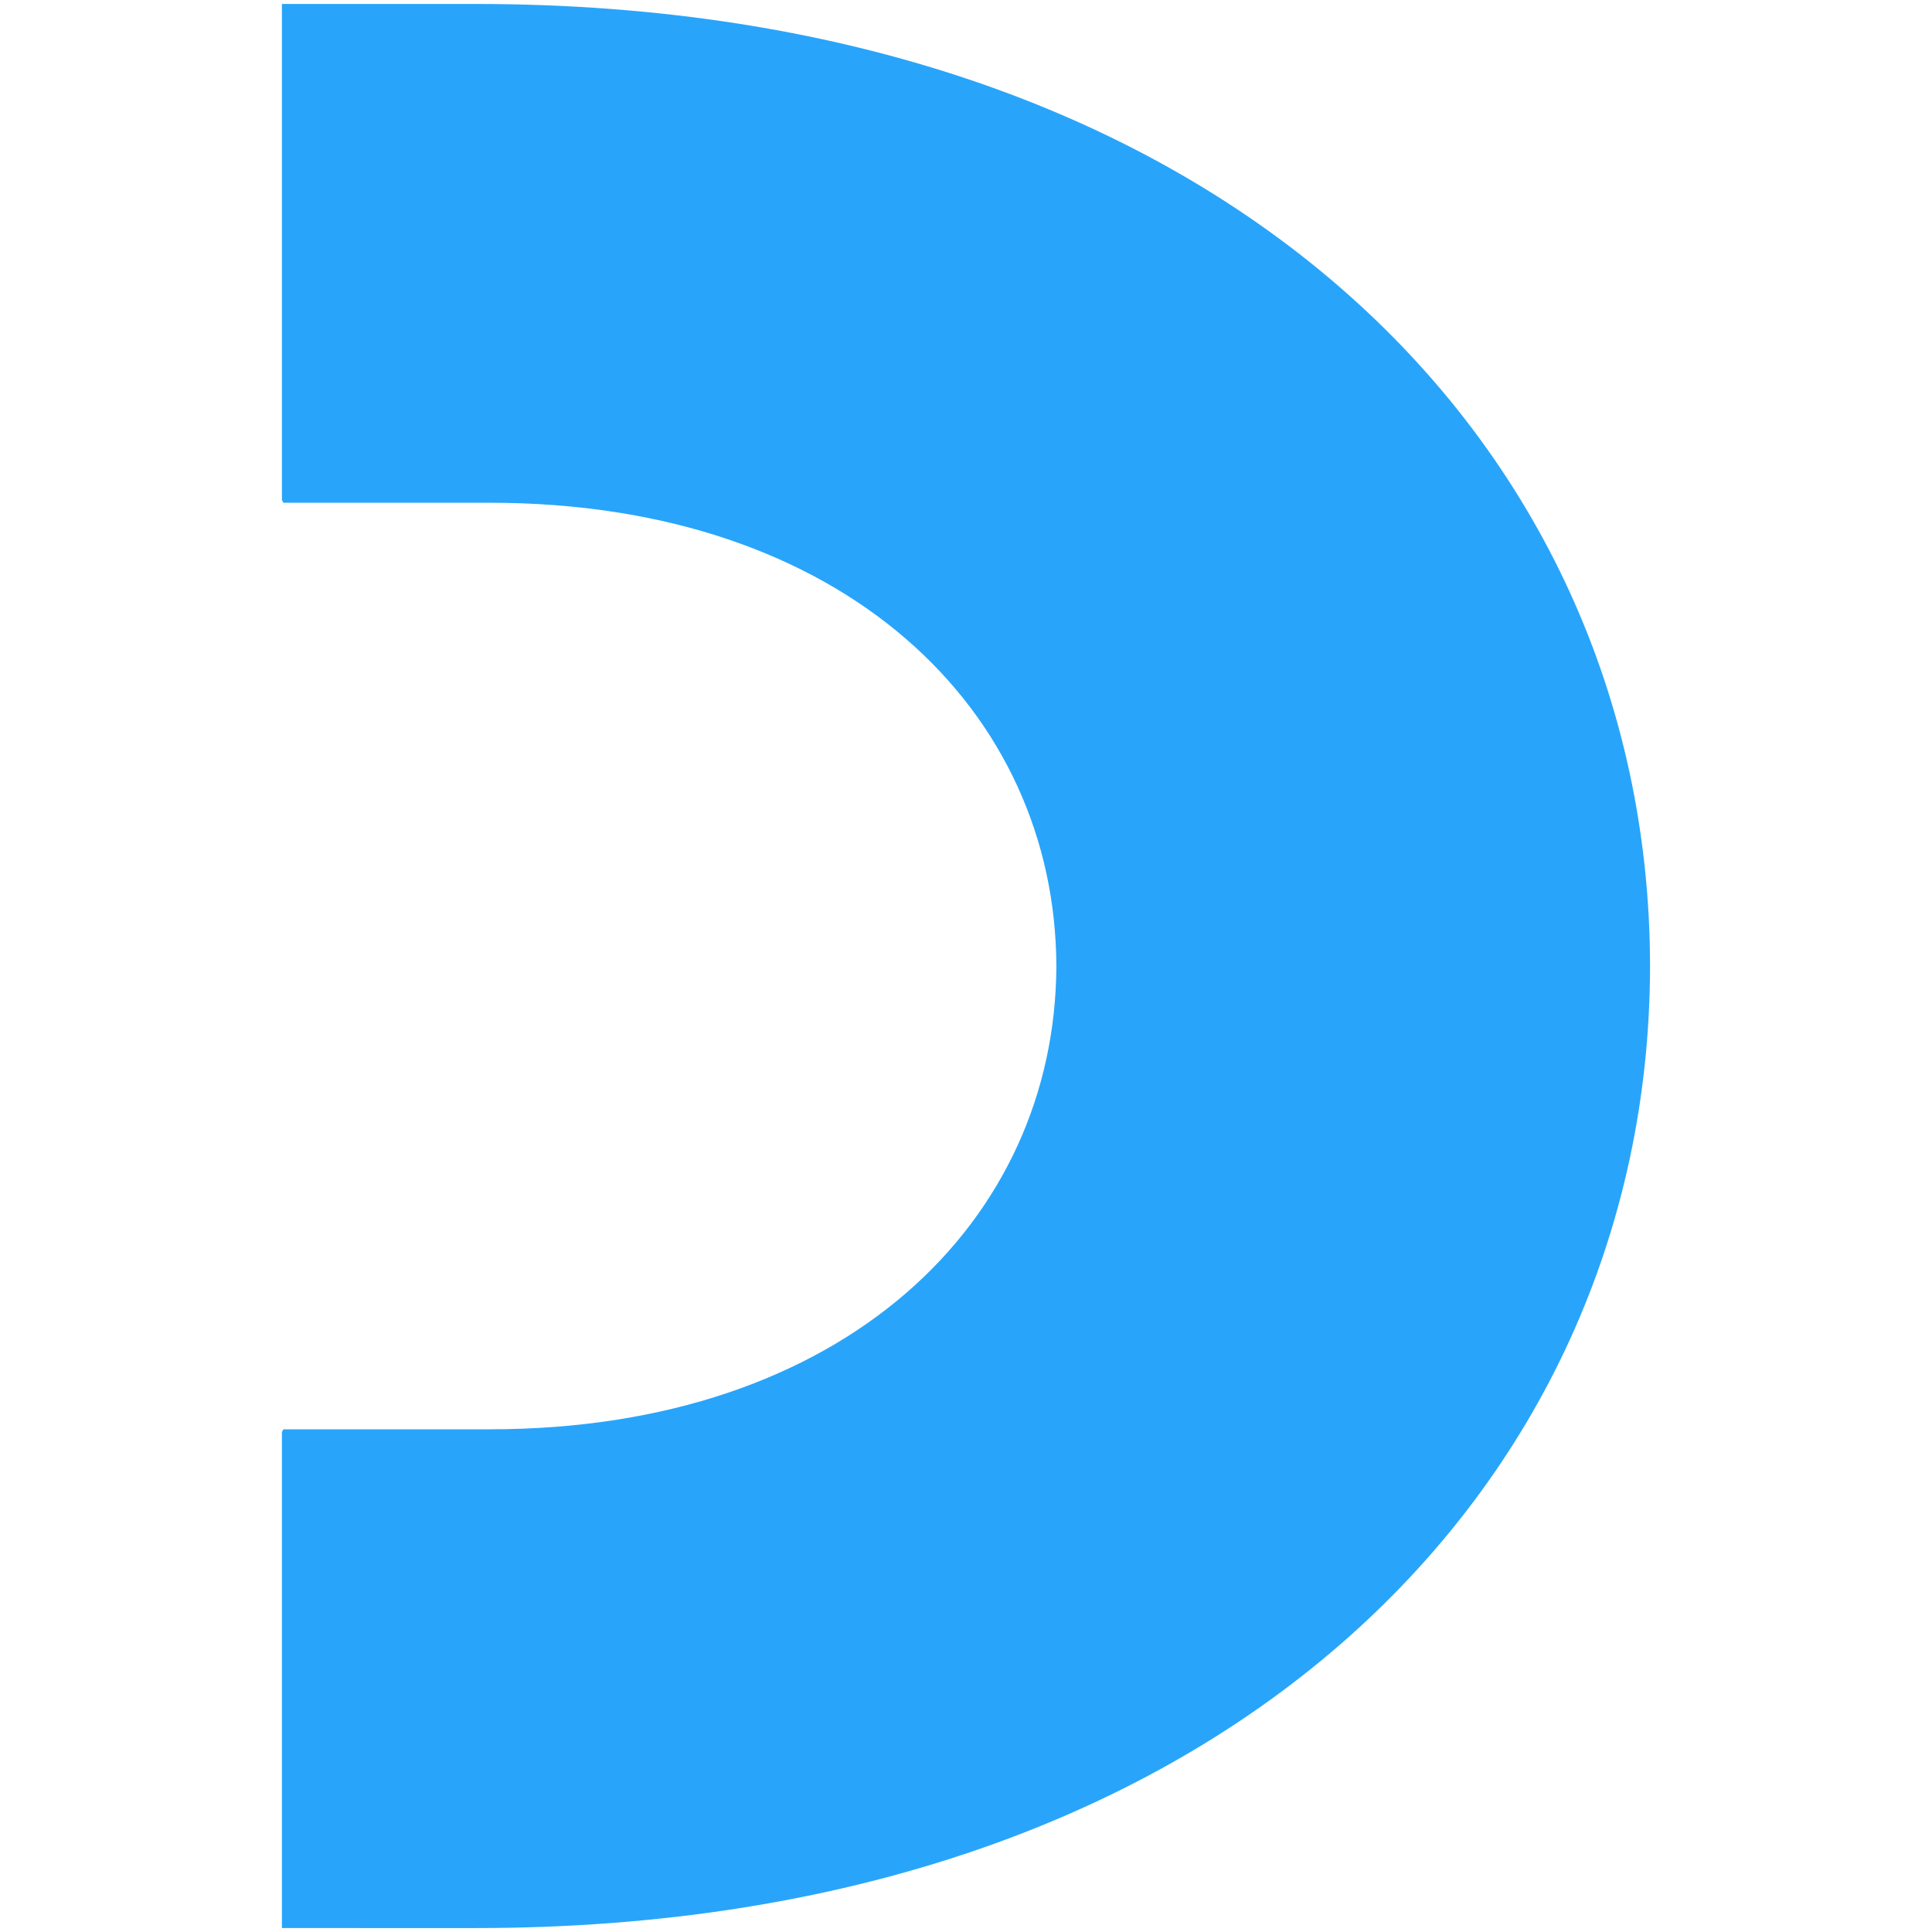<svg xmlns="http://www.w3.org/2000/svg" xml:space="preserve" width="80" height="80" fill-rule="evenodd" clip-rule="evenodd" viewBox="0 0 833.33 833.33">  <path d="M121.6 1.71h83.71c317.8 0 506.08 186.67 506.41 414.96-.33 228.28-188.61 414.96-506.41 414.96H121.6V617.69c.21-.4.42-.79.63-1.19h89c153.18 0 244-89.85 244.41-199.82-.41-109.97-91.24-199.83-244.41-199.83h-89c-.21-.4-.42-.8-.63-1.19V1.72z" style="fill:#28a5fa"></path></svg>